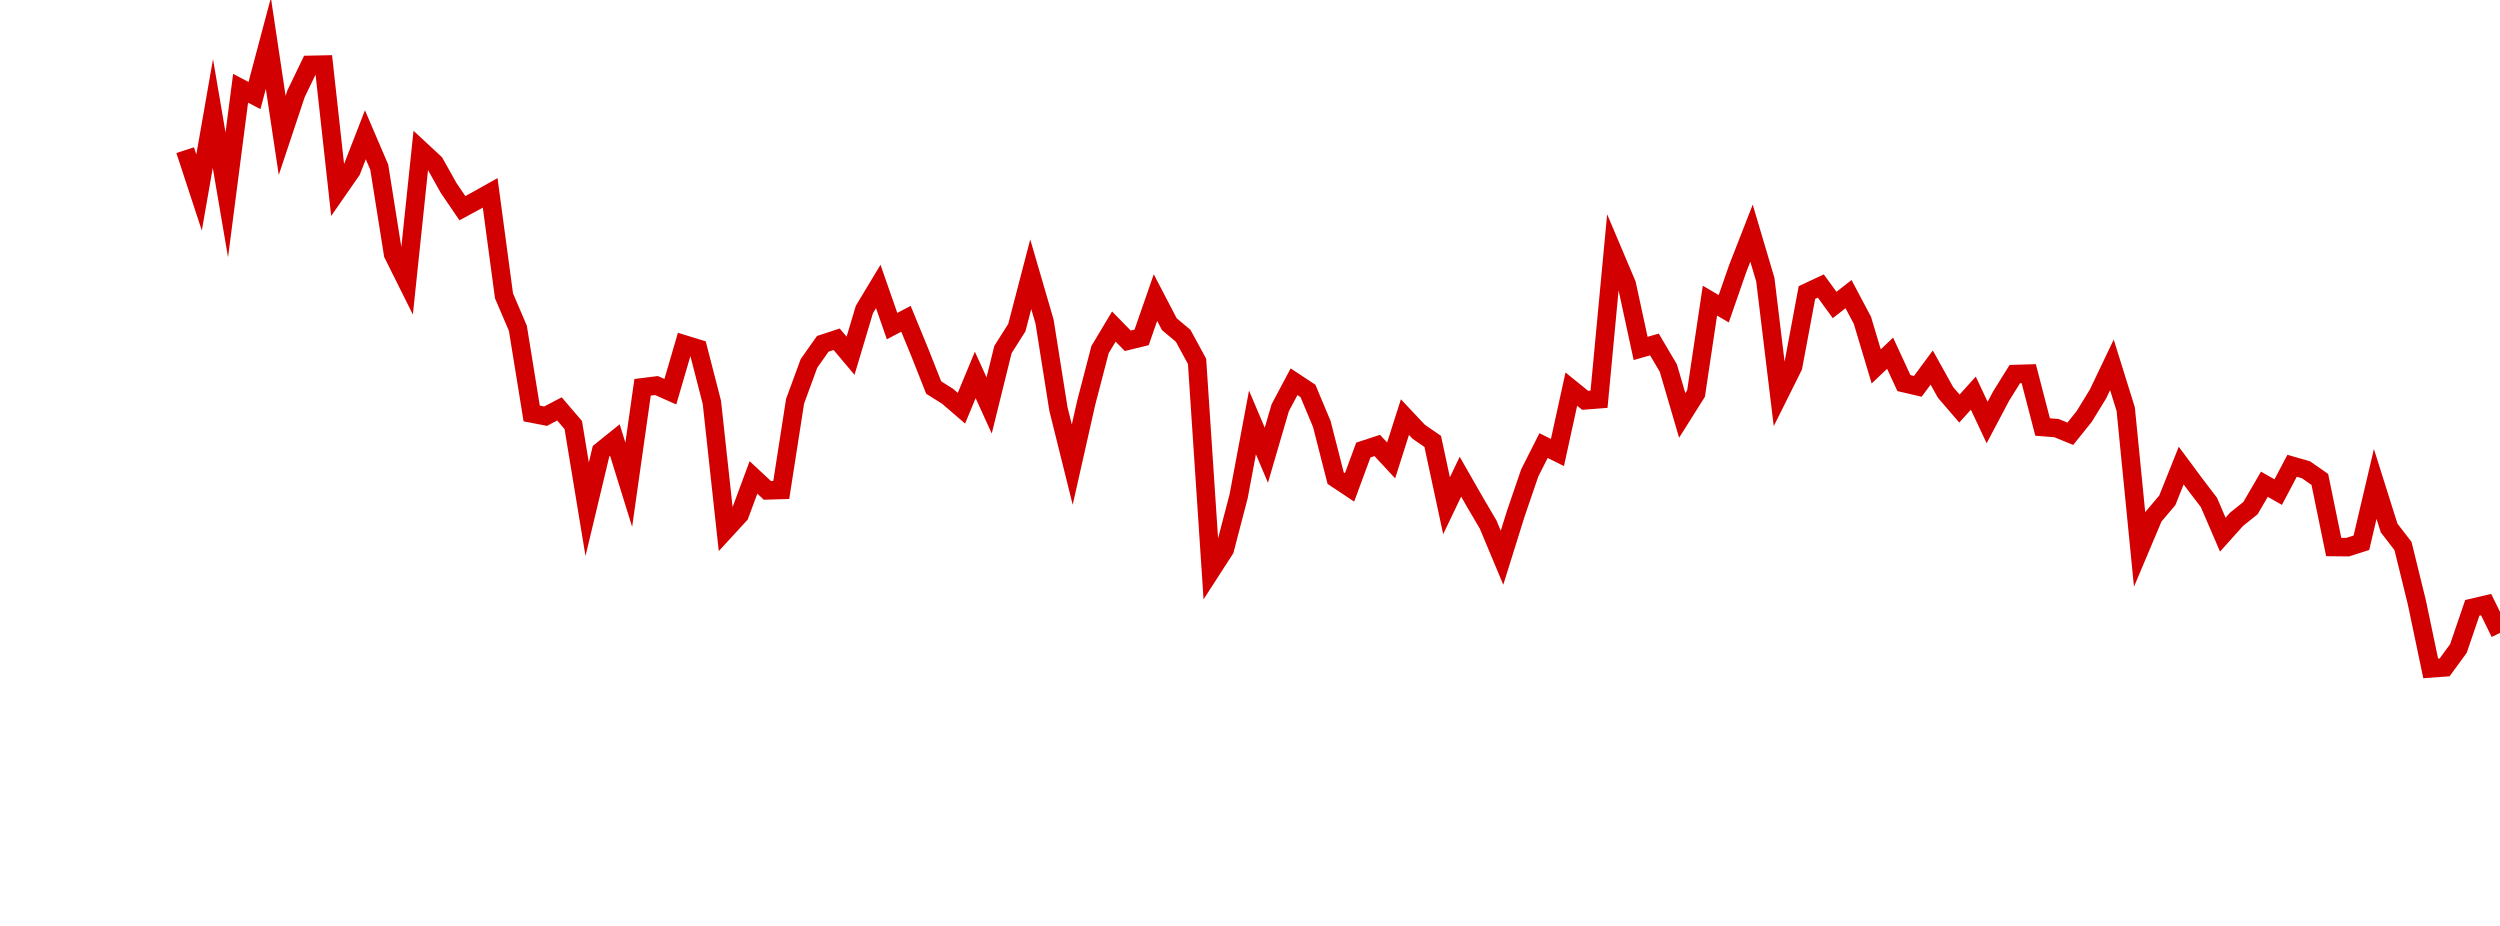 <?xml version="1.0" encoding="UTF-8"?>
<svg xmlns="http://www.w3.org/2000/svg" xmlns:xlink="http://www.w3.org/1999/xlink" width="135pt" height="50pt" viewBox="0 0 135 50" version="1.1">
<defs>
<clipPath id="sizSAhlQdc__clip1">
  <path d="M 9.5 0 L 135 0 L 135 40.5 L 9.5 40.5 Z M 9.5 0 "/>
</clipPath>
</defs>
<g id="surface399858">
<g clip-path="url(#sizSAhlQdc__clip1)" clip-rule="nonzero">
<path style="fill:none;stroke-width:1;stroke-linecap:butt;stroke-linejoin:miter;stroke:rgb(82.353%,0%,0%);stroke-opacity:1;stroke-miterlimit:10;" d="M 10 8.109 L 10.75 10.395 L 11.496 6.129 L 12.246 10.523 L 12.992 4.766 L 13.742 5.16 L 14.492 2.34 L 15.238 7.312 L 15.988 5.059 L 16.738 3.504 L 17.484 3.488 L 18.234 10.281 L 18.98 9.207 L 19.73 7.277 L 20.48 9.027 L 21.227 13.723 L 21.977 15.227 L 22.723 8.109 L 23.473 8.805 L 24.223 10.145 L 24.969 11.242 L 25.719 10.836 L 26.469 10.414 L 27.215 15.973 L 27.965 17.727 L 28.711 22.328 L 29.461 22.473 L 30.211 22.082 L 30.957 22.953 L 31.707 27.5 L 32.457 24.363 L 33.203 23.762 L 33.953 26.176 L 34.699 20.914 L 35.449 20.82 L 36.199 21.152 L 36.945 18.598 L 37.695 18.828 L 38.441 21.727 L 39.191 28.609 L 39.941 27.793 L 40.688 25.781 L 41.438 26.48 L 42.188 26.457 L 42.934 21.668 L 43.684 19.625 L 44.43 18.566 L 45.18 18.32 L 45.93 19.211 L 46.676 16.715 L 47.426 15.469 L 48.172 17.609 L 48.922 17.215 L 49.672 19.039 L 50.418 20.926 L 51.168 21.398 L 51.918 22.043 L 52.664 20.246 L 53.414 21.895 L 54.16 18.875 L 54.91 17.691 L 55.66 14.809 L 56.406 17.367 L 57.156 22.09 L 57.902 25.09 L 58.652 21.762 L 59.402 18.879 L 60.148 17.633 L 60.898 18.402 L 61.648 18.219 L 62.395 16.07 L 63.145 17.508 L 63.891 18.133 L 64.641 19.512 L 65.391 30.824 L 66.137 29.668 L 66.887 26.793 L 67.633 22.812 L 68.383 24.582 L 69.133 22.016 L 69.879 20.613 L 70.629 21.109 L 71.379 22.898 L 72.125 25.82 L 72.875 26.32 L 73.621 24.301 L 74.371 24.055 L 75.121 24.863 L 75.867 22.523 L 76.617 23.32 L 77.367 23.836 L 78.113 27.309 L 78.863 25.742 L 79.609 27.047 L 80.359 28.324 L 81.109 30.117 L 81.855 27.73 L 82.605 25.539 L 83.352 24.062 L 84.102 24.434 L 84.852 21.012 L 85.598 21.617 L 86.348 21.559 L 87.098 13.59 L 87.844 15.352 L 88.594 18.816 L 89.34 18.602 L 90.09 19.875 L 90.84 22.434 L 91.586 21.25 L 92.336 16.234 L 93.082 16.672 L 93.832 14.512 L 94.582 12.59 L 95.328 15.105 L 96.078 21.297 L 96.828 19.793 L 97.574 15.797 L 98.324 15.445 L 99.07 16.469 L 99.82 15.883 L 100.57 17.297 L 101.316 19.785 L 102.066 19.074 L 102.812 20.688 L 103.562 20.863 L 104.312 19.848 L 105.059 21.191 L 105.809 22.062 L 106.559 21.23 L 107.305 22.816 L 108.055 21.398 L 108.801 20.199 L 109.551 20.176 L 110.301 23.059 L 111.047 23.117 L 111.797 23.422 L 112.543 22.496 L 113.293 21.273 L 114.043 19.703 L 114.789 22.094 L 115.539 29.676 L 116.289 27.898 L 117.035 27.016 L 117.785 25.141 L 118.531 26.148 L 119.281 27.129 L 120.031 28.871 L 120.777 28.039 L 121.527 27.438 L 122.277 26.148 L 123.023 26.574 L 123.773 25.152 L 124.52 25.367 L 125.27 25.887 L 126.02 29.539 L 126.766 29.547 L 127.516 29.309 L 128.262 26.133 L 129.012 28.512 L 129.762 29.484 L 130.508 32.52 L 131.258 36.094 L 132.008 36.039 L 132.754 35.02 L 133.504 32.824 L 134.25 32.648 L 135 34.176 "/>
</g>
</g>
</svg>
